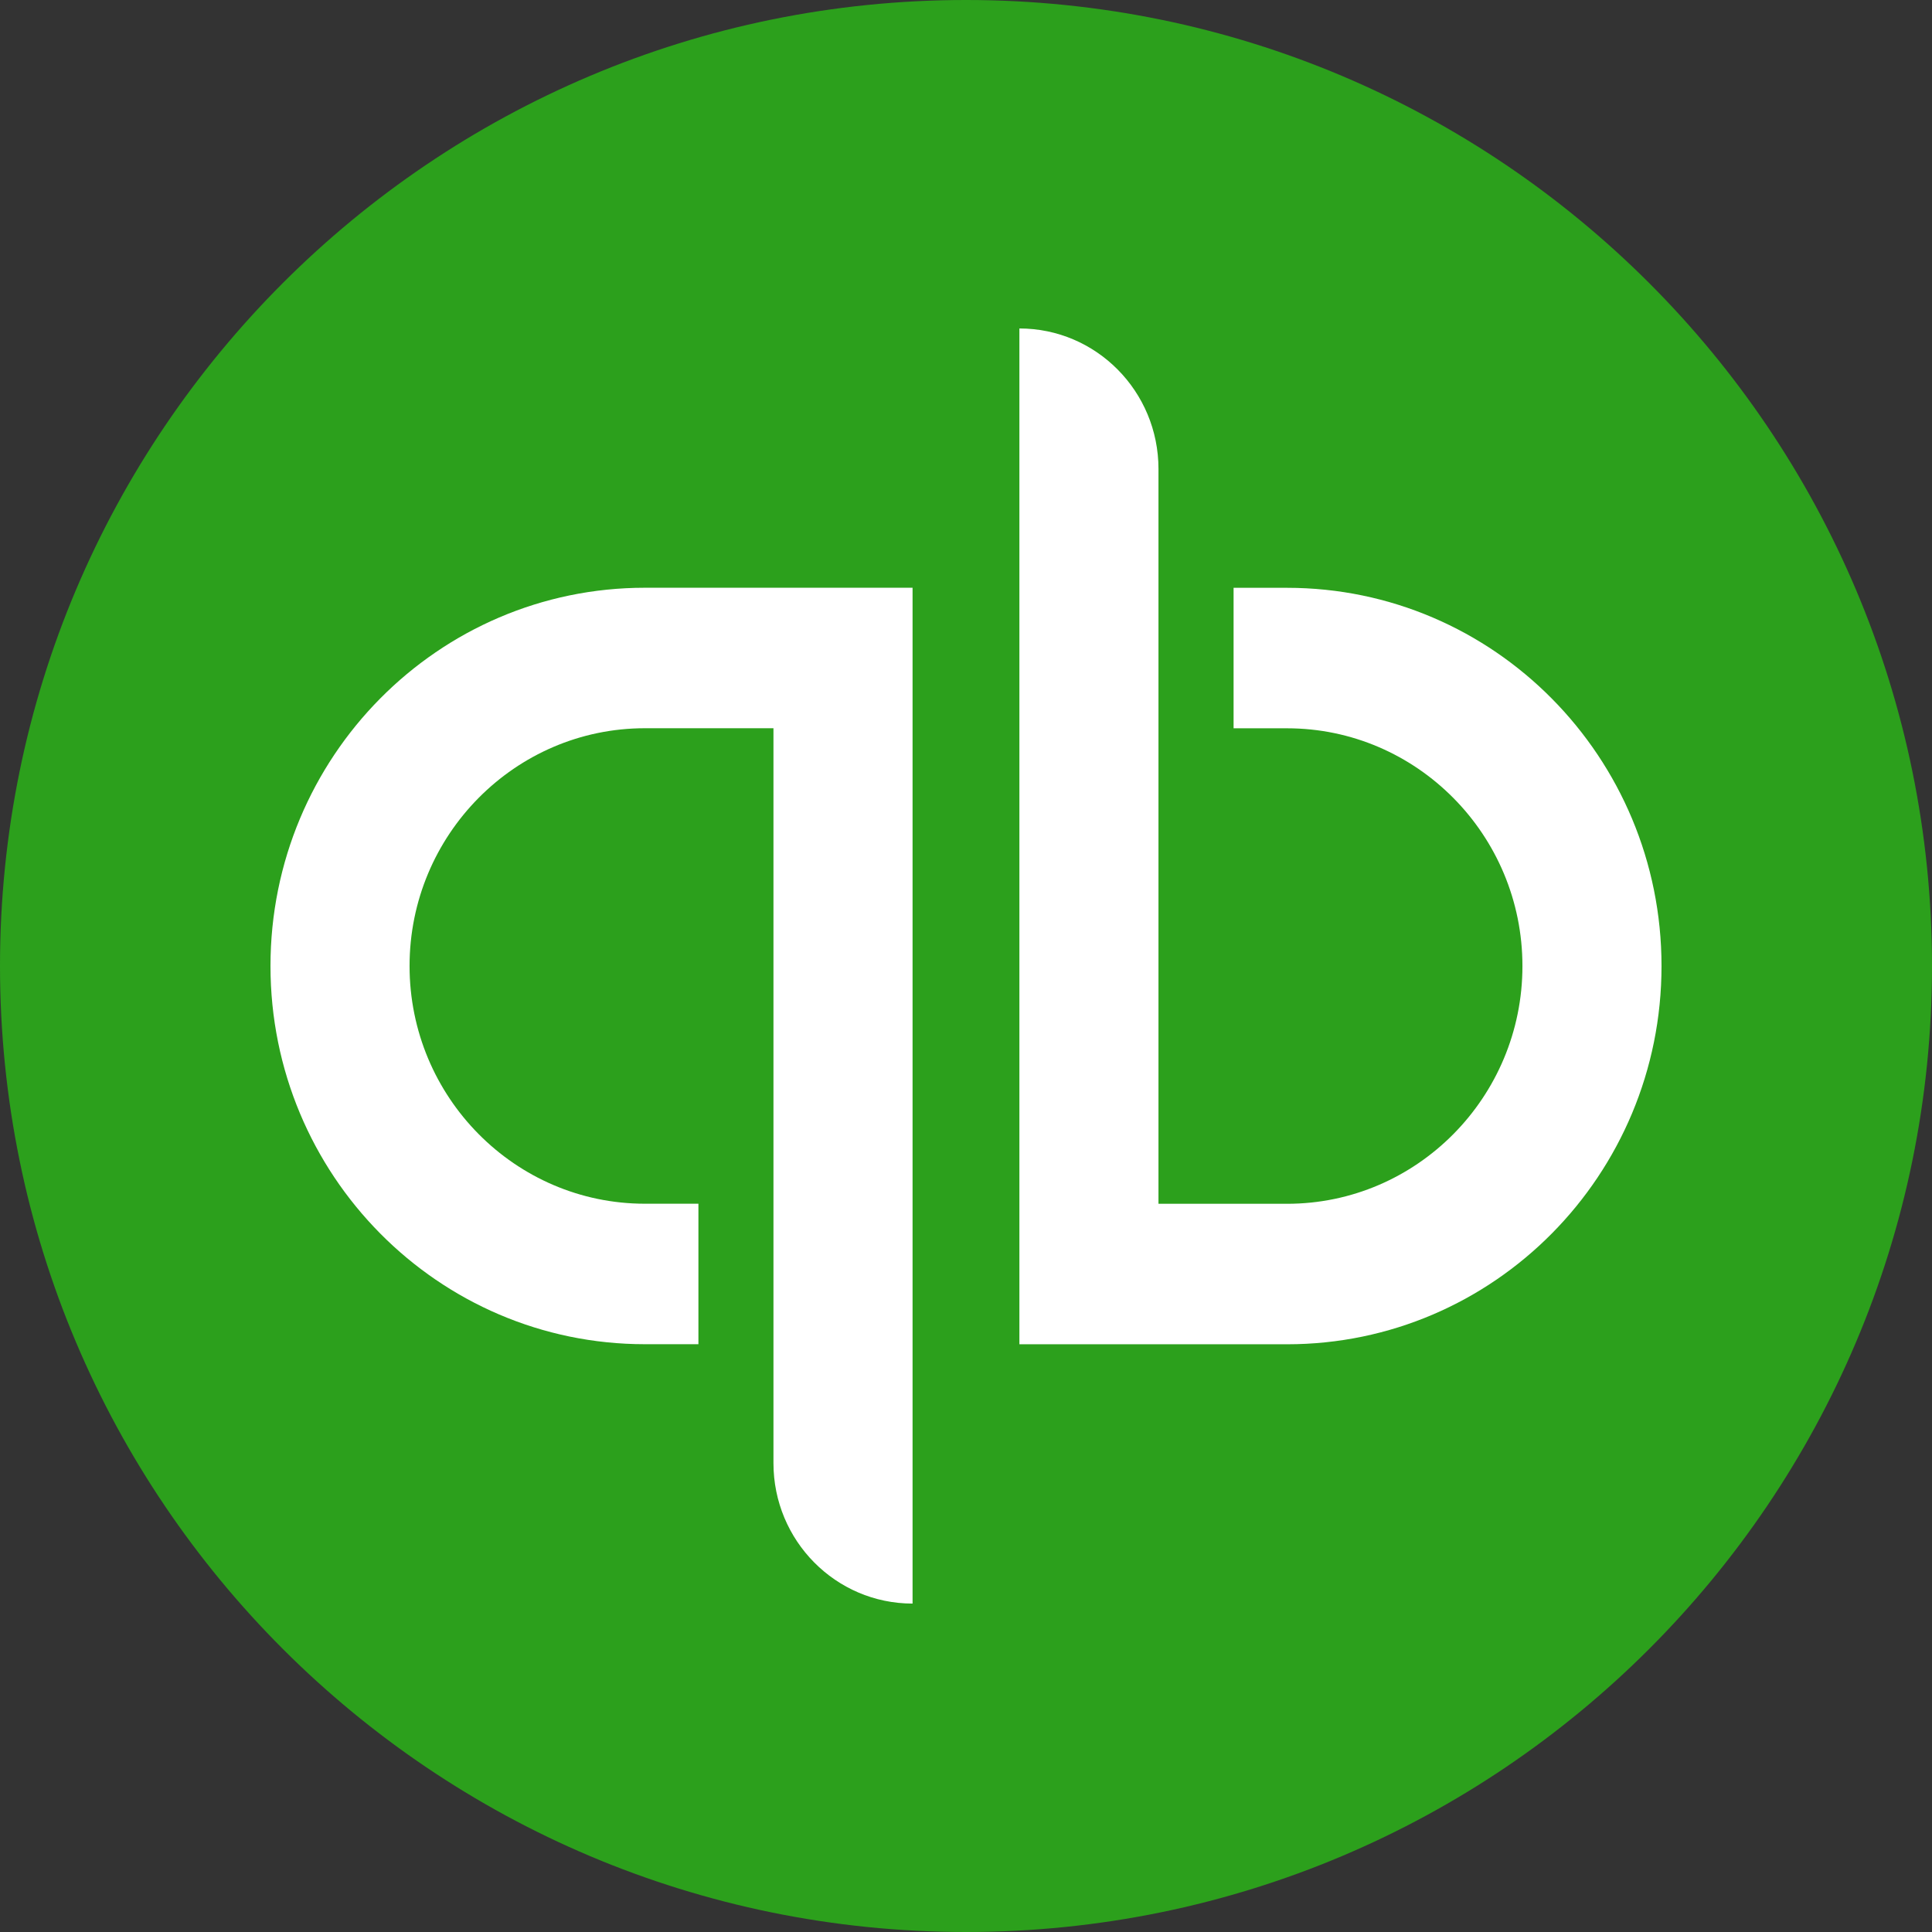 <?xml version="1.0" encoding="UTF-8" standalone="no"?><svg width="88" height="88" viewBox="0 0 88 88" fill="none" xmlns="http://www.w3.org/2000/svg">
<rect x="0" y="0" width="88" height="88" fill="#333333" stroke="none"/>
<path d="M44 88C68.3 88 88 68.3 88 44C88 19.7 68.3 0 44 0C19.7 0 0 19.7 0 44C0 68.3 19.7 88 44 88Z" fill="#2CA01C"/>
<path fill-rule="evenodd" clip-rule="evenodd" d="M12.32 43.999C12.32 53.514 19.956 61.227 29.376 61.227H31.812V54.828H29.376C23.464 54.828 18.655 49.971 18.655 43.999C18.655 38.029 23.464 33.17 29.376 33.17H35.23V66.642C35.23 70.176 38.067 73.041 41.566 73.041V26.771H29.376C19.956 26.771 12.32 34.486 12.32 43.999ZM58.624 26.774H56.188V33.173H58.624C64.534 33.173 69.345 38.032 69.345 44.002C69.345 49.973 64.534 54.831 58.624 54.831H52.767V21.36C52.767 17.826 49.931 14.961 46.432 14.961V61.23H58.624C68.043 61.23 75.68 53.517 75.68 44.002C75.68 34.488 68.043 26.774 58.624 26.774Z" fill="white"/>
</svg>
